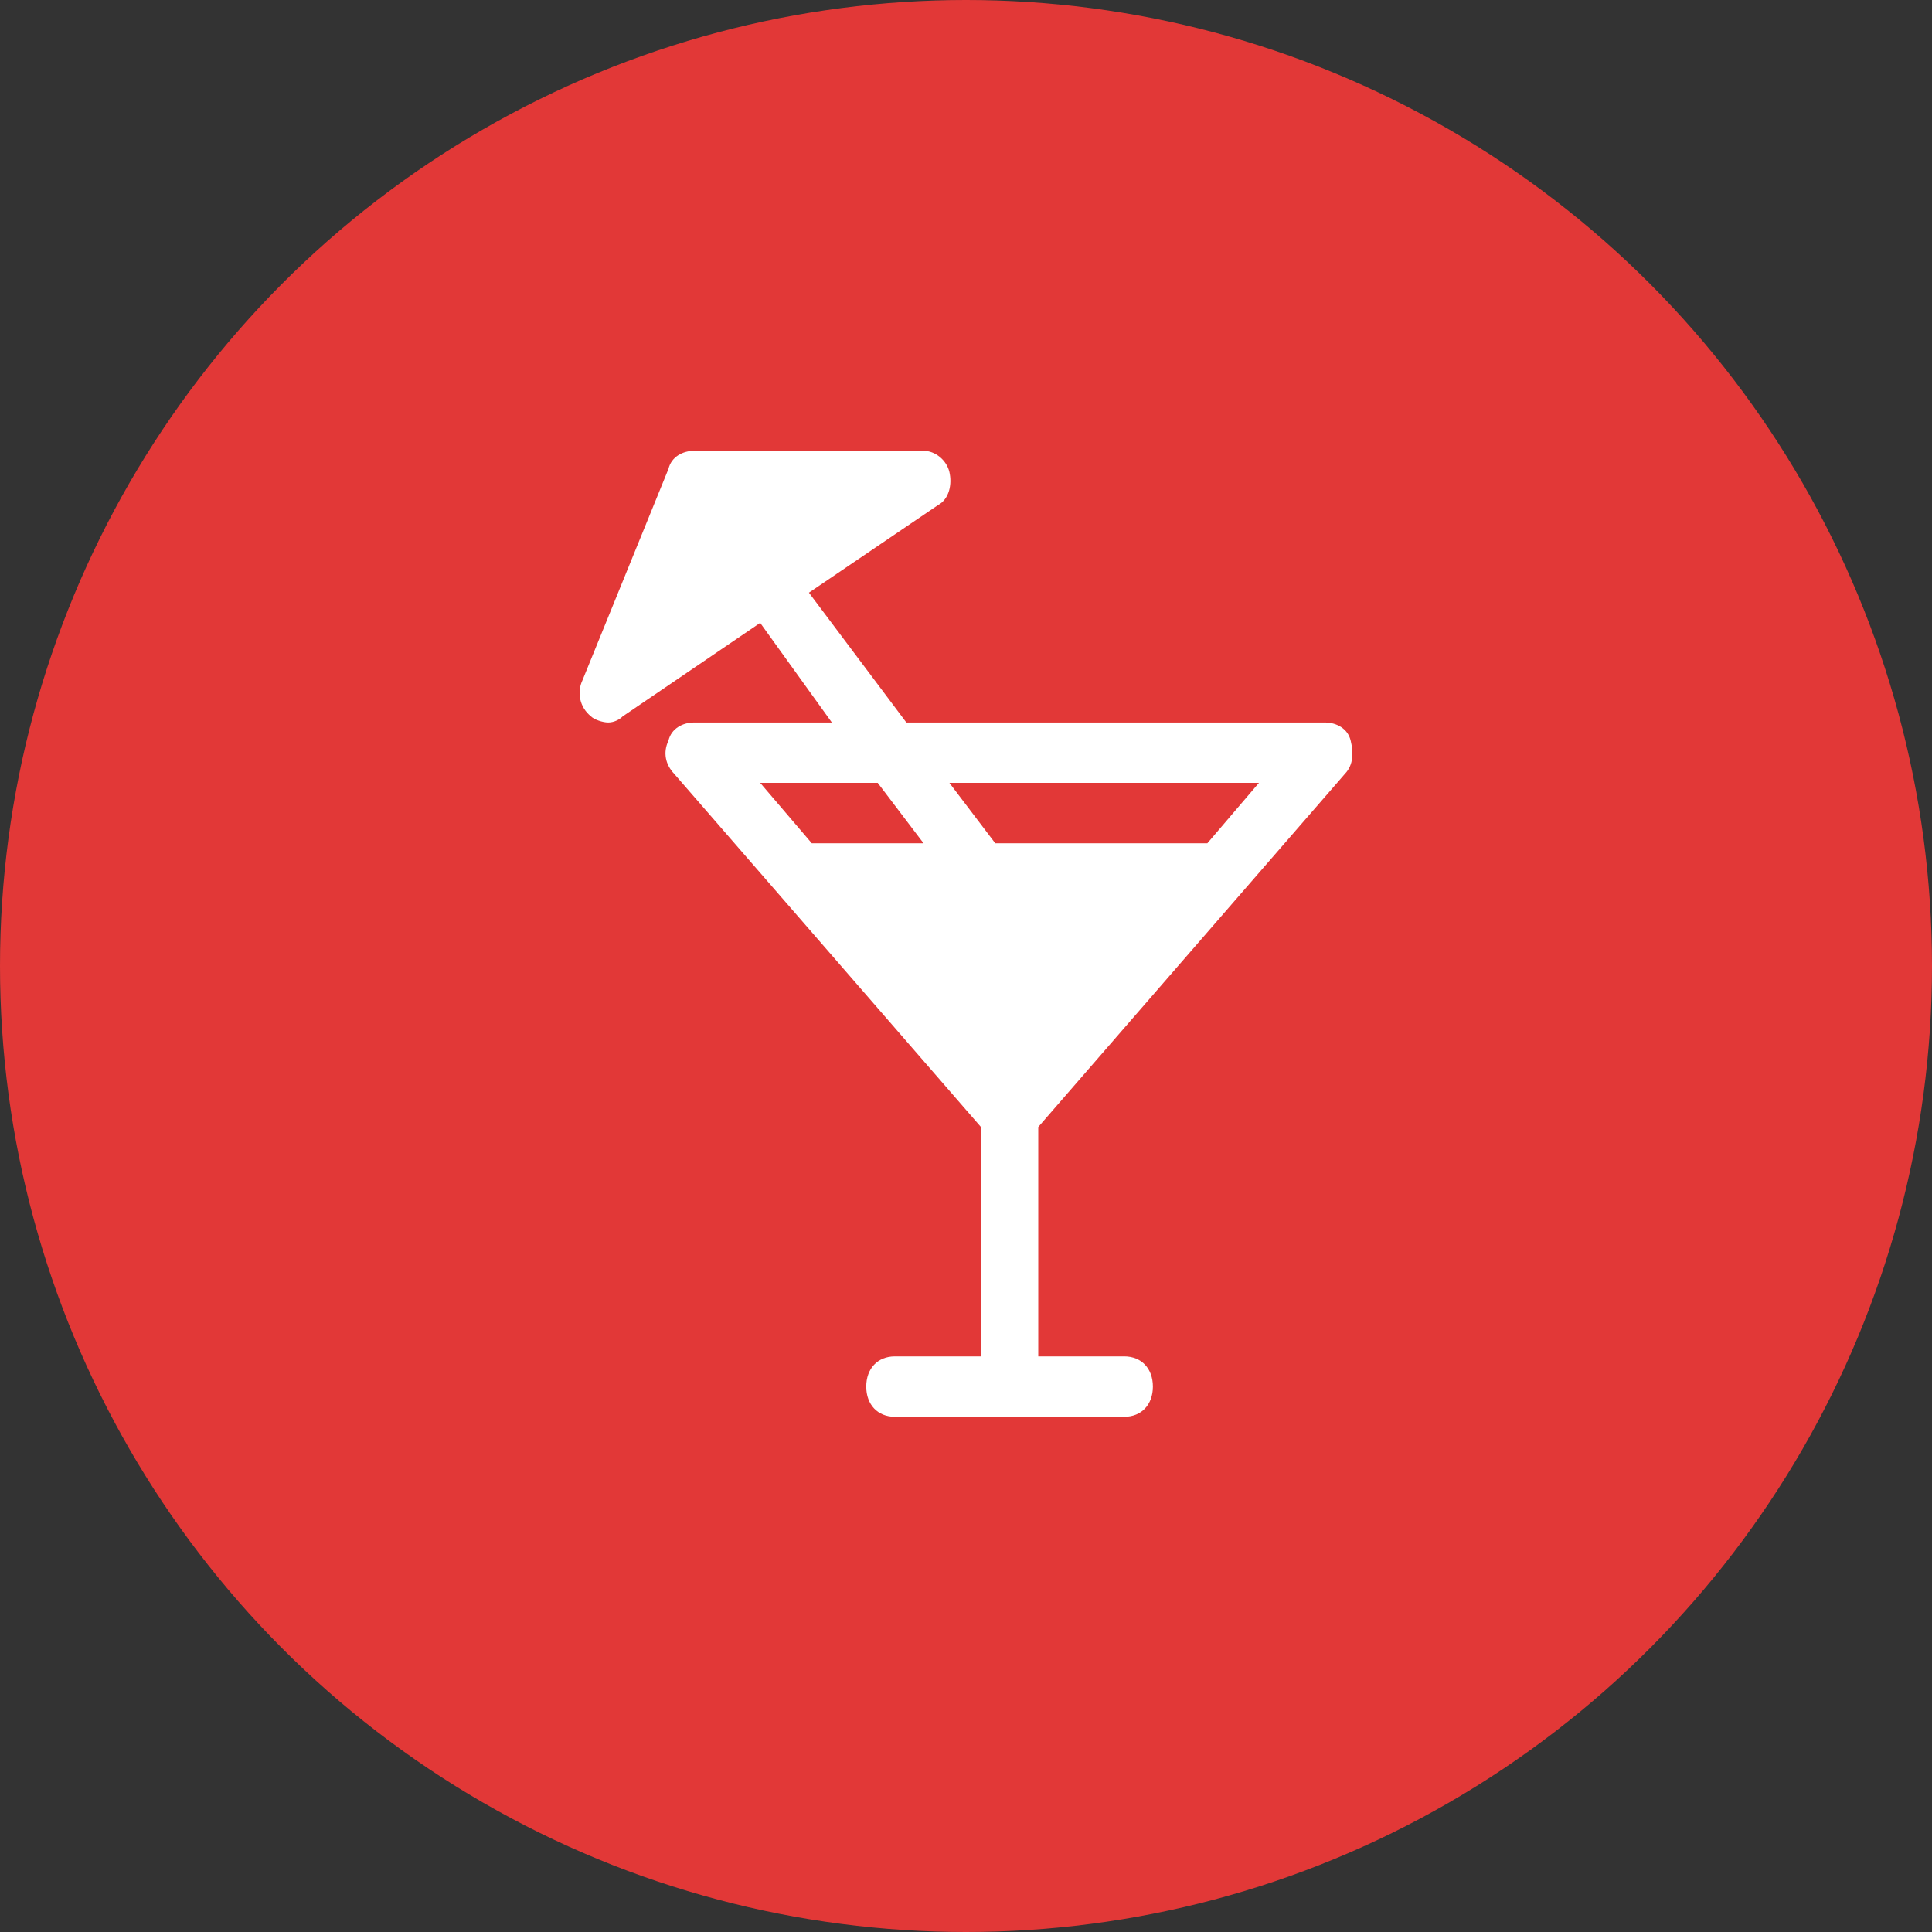 <svg width="30" height="30" viewBox="0 0 30 30" fill="none" xmlns="http://www.w3.org/2000/svg">
<rect x="0" y="0" width="30" height="30" fill="#333333" stroke="none"/>
<circle cx="15" cy="15" r="15" fill="#E23837"/>
<path d="M20.884 12.016C21.018 11.875 21.018 11.688 20.973 11.5C20.929 11.312 20.751 11.219 20.573 11.219H14.074L12.561 9.203L14.564 7.844C14.742 7.75 14.786 7.516 14.742 7.328C14.697 7.141 14.519 7 14.341 7H10.78C10.602 7 10.424 7.094 10.38 7.281L9.045 10.562C8.955 10.75 9 10.984 9.178 11.125C9.223 11.172 9.356 11.219 9.445 11.219C9.534 11.219 9.623 11.172 9.668 11.125L11.804 9.672L12.917 11.219H10.78C10.602 11.219 10.424 11.312 10.38 11.5C10.291 11.688 10.335 11.875 10.469 12.016L15.232 17.5V21.062H13.896C13.629 21.062 13.451 21.25 13.451 21.531C13.451 21.812 13.629 22 13.896 22H17.457C17.724 22 17.902 21.812 17.902 21.531C17.902 21.25 17.724 21.062 17.457 21.062H16.122V17.5L20.884 12.016ZM19.549 12.156L18.748 13.094H15.454L14.742 12.156H19.549ZM13.629 12.156L14.341 13.094H12.605L11.804 12.156H13.629Z" fill="white"/>
</svg>
